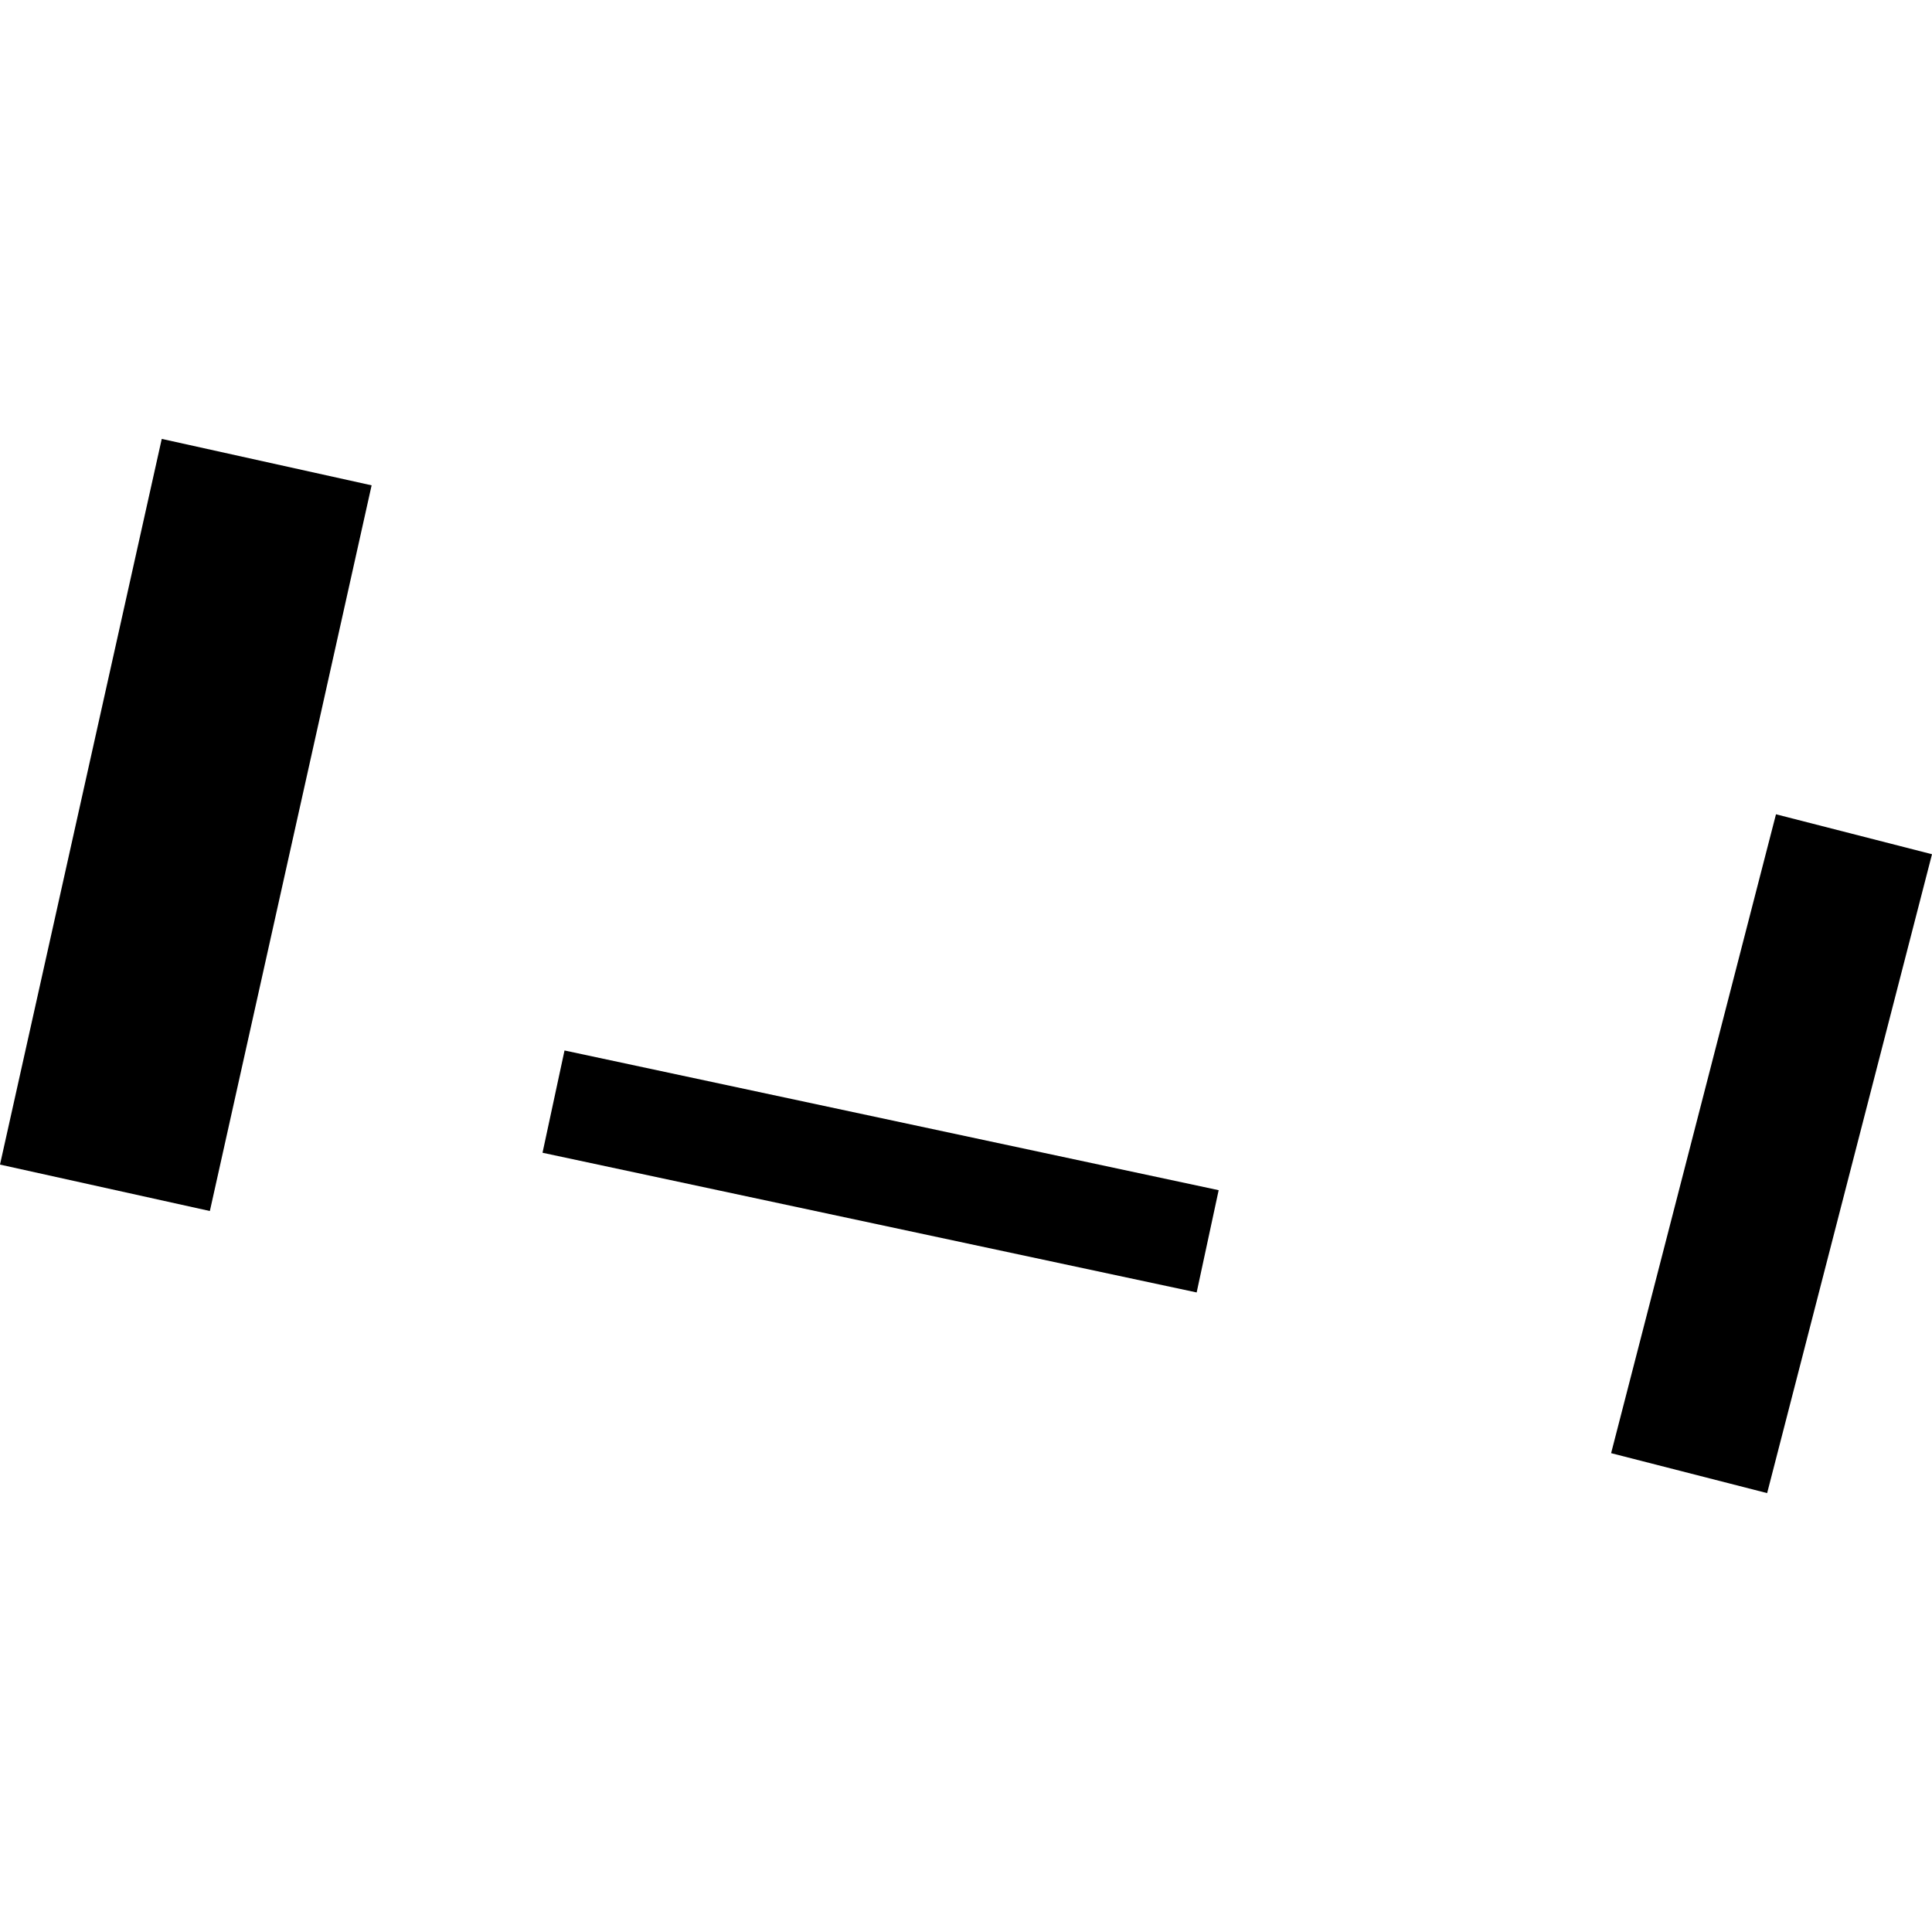 <?xml version="1.0" encoding="utf-8" standalone="no"?>
<!DOCTYPE svg PUBLIC "-//W3C//DTD SVG 1.1//EN"
  "http://www.w3.org/Graphics/SVG/1.1/DTD/svg11.dtd">
<!-- Created with matplotlib (https://matplotlib.org/) -->
<svg height="288pt" version="1.1" viewBox="0 0 288 288" width="288pt" xmlns="http://www.w3.org/2000/svg" xmlns:xlink="http://www.w3.org/1999/xlink">
 <defs>
  <style type="text/css">
*{stroke-linecap:butt;stroke-linejoin:round;}
  </style>
 </defs>
 <g id="figure_1">
  <g id="patch_1">
   <path d="M 0 288 
L 288 288 
L 288 0 
L 0 0 
z
" style="fill:none;opacity:0;"/>
  </g>
  <g id="axes_1">
   <g id="PatchCollection_1">
    <path clip-path="url(#p2a65693e80)" d="M 288 127.339 
L 263.424 222.575 
L 240.167 216.62 
L 264.743 121.384 
L 288 127.339 
"/>
    <path clip-path="url(#p2a65693e80)" d="M 55.396 72.347 
L 31.284 180.524 
L 0 173.602 
L 24.112 65.425 
L 55.396 72.347 
"/>
    <path clip-path="url(#p2a65693e80)" d="M 80.873 171.839 
L 84.152 156.593 
L 181.664 177.418 
L 178.384 192.663 
L 80.873 171.839 
"/>
   </g>
  </g>
 </g>
 <defs>
  <clipPath id="p2a65693e80">
   <rect height="157.151" width="288" x="0" y="65.425"/>
  </clipPath>
 </defs>
</svg>
